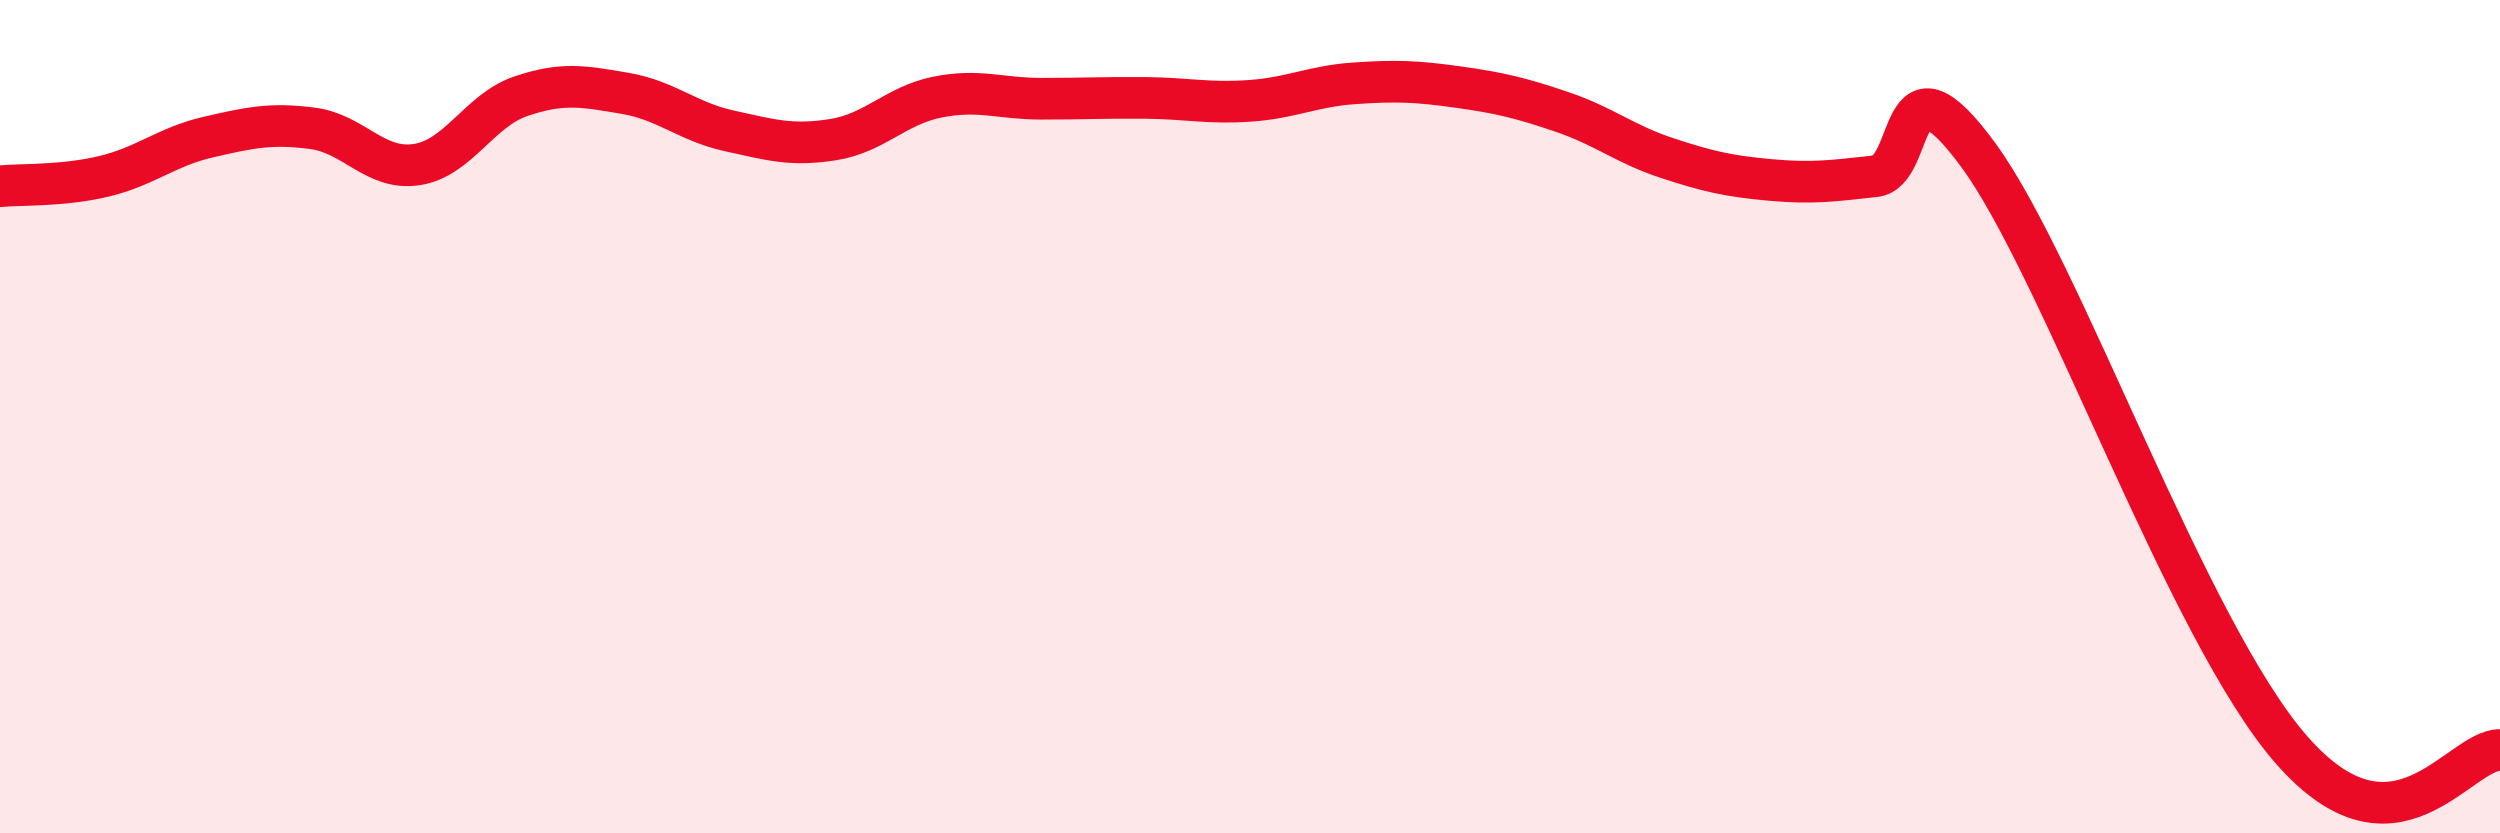 
    <svg width="60" height="20" viewBox="0 0 60 20" xmlns="http://www.w3.org/2000/svg">
      <path
        d="M 0,4.47 C 0.5,4.42 1.5,4.47 2.5,4.23 C 3.5,3.99 4,3.52 5,3.29 C 6,3.06 6.5,2.95 7.5,3.08 C 8.5,3.21 9,4.1 10,3.95 C 11,3.8 11.5,2.65 12.5,2.31 C 13.5,1.97 14,2.07 15,2.24 C 16,2.41 16.5,2.92 17.5,3.14 C 18.5,3.36 19,3.51 20,3.35 C 21,3.19 21.5,2.53 22.5,2.33 C 23.5,2.13 24,2.37 25,2.37 C 26,2.37 26.5,2.34 27.5,2.35 C 28.5,2.36 29,2.49 30,2.42 C 31,2.35 31.5,2.07 32.5,2 C 33.5,1.93 34,1.95 35,2.09 C 36,2.23 36.5,2.35 37.5,2.69 C 38.5,3.03 39,3.46 40,3.79 C 41,4.12 41.5,4.23 42.5,4.32 C 43.5,4.41 44,4.34 45,4.23 C 46,4.12 45.5,1 47.5,3.75 C 49.5,6.5 52.5,15.15 55,18 C 57.5,20.85 59,18 60,18L60 20L0 20Z"
        fill="#EB0A25"
        opacity="0.1"
        stroke-linecap="round"
        stroke-linejoin="round"
      />
      <path
        d="M 0,4.47 C 0.5,4.42 1.5,4.47 2.5,4.23 C 3.5,3.99 4,3.52 5,3.29 C 6,3.06 6.5,2.95 7.5,3.08 C 8.5,3.21 9,4.1 10,3.95 C 11,3.8 11.5,2.65 12.5,2.31 C 13.5,1.97 14,2.07 15,2.24 C 16,2.41 16.5,2.92 17.5,3.14 C 18.5,3.36 19,3.51 20,3.35 C 21,3.19 21.5,2.53 22.5,2.33 C 23.5,2.13 24,2.37 25,2.37 C 26,2.37 26.5,2.34 27.5,2.35 C 28.5,2.36 29,2.49 30,2.42 C 31,2.35 31.5,2.07 32.5,2 C 33.5,1.93 34,1.95 35,2.09 C 36,2.23 36.5,2.35 37.5,2.69 C 38.5,3.03 39,3.46 40,3.79 C 41,4.12 41.5,4.23 42.5,4.32 C 43.5,4.41 44,4.34 45,4.23 C 46,4.12 45.5,1 47.5,3.75 C 49.5,6.5 52.5,15.15 55,18 C 57.5,20.85 59,18 60,18"
        stroke="#EB0A25"
        stroke-width="1"
        fill="none"
        stroke-linecap="round"
        stroke-linejoin="round"
      />
    </svg>
  